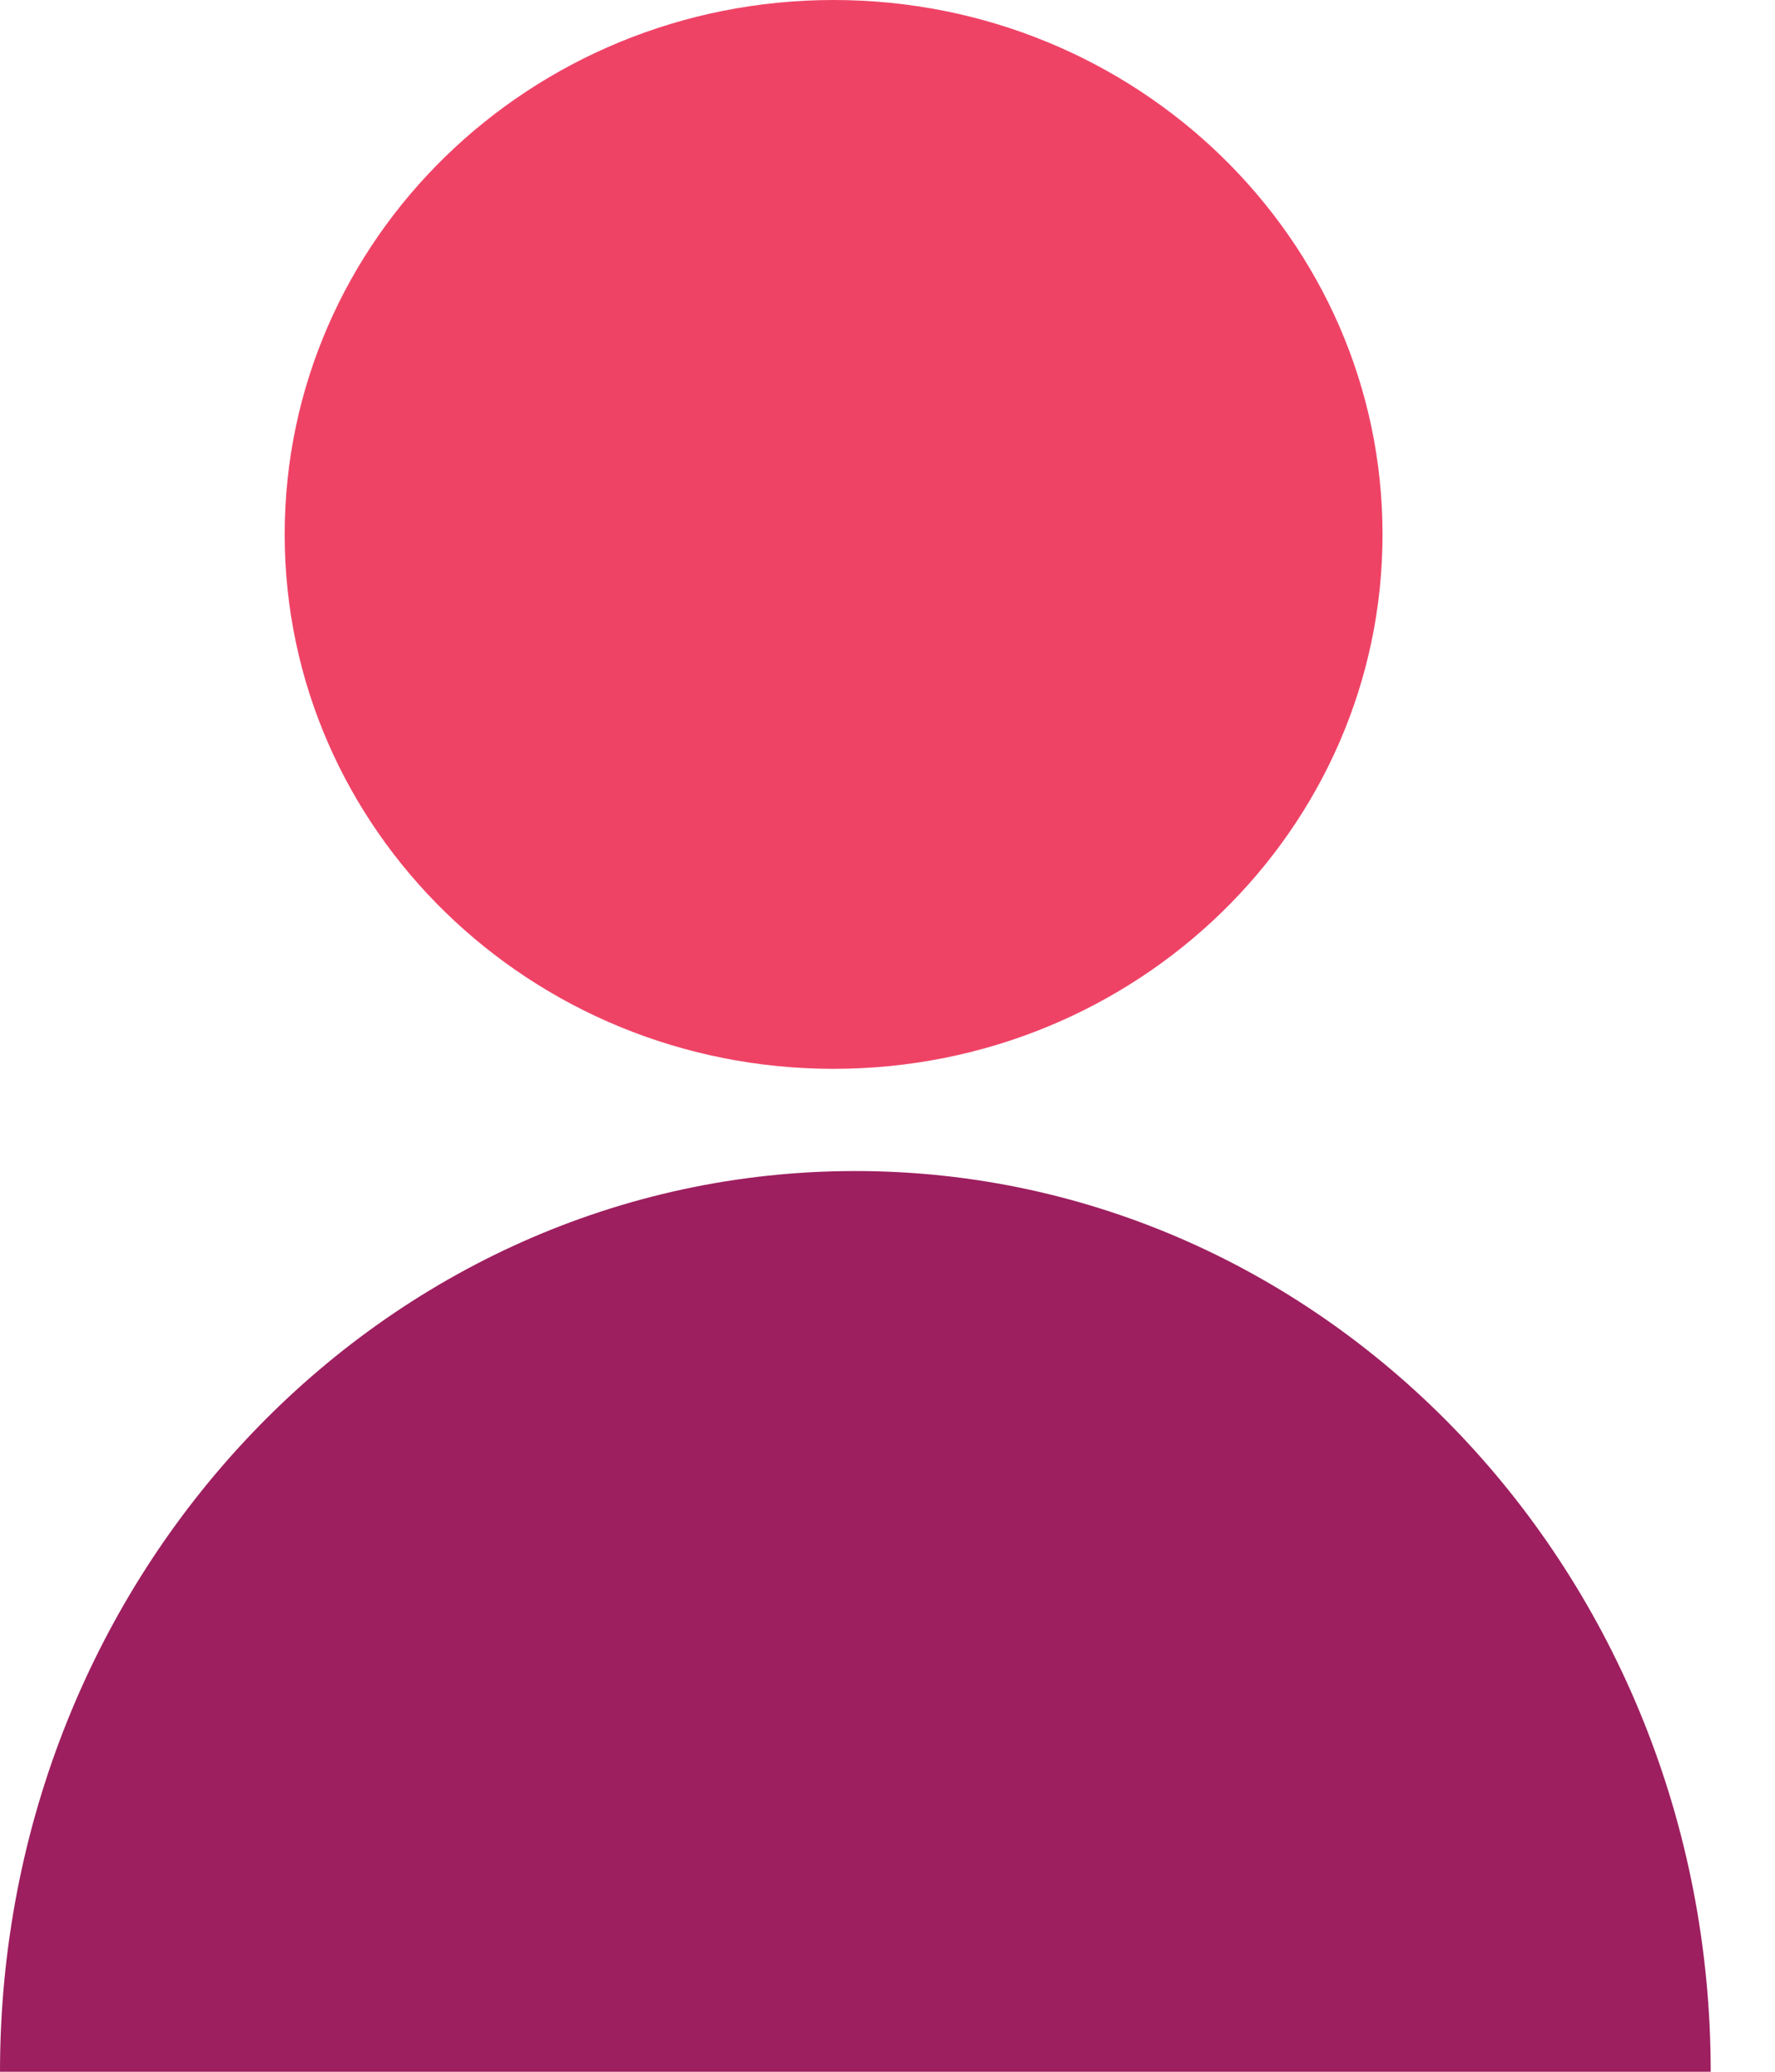 <svg width="18" height="21" viewBox="0 0 18 21" fill="none" xmlns="http://www.w3.org/2000/svg">
<path d="M8.453 10.834C11.527 10.834 14.02 8.409 14.02 5.417C14.02 2.425 11.527 0 8.453 0C5.379 0 2.887 2.425 2.887 5.417C2.887 8.409 5.379 10.834 8.453 10.834Z" fill="#EF4366"/>
<path d="M0 21C0 15.957 3.883 11.87 8.674 11.87C13.464 11.87 17.348 15.957 17.348 21" fill="#9D1F5F"/>
</svg>
